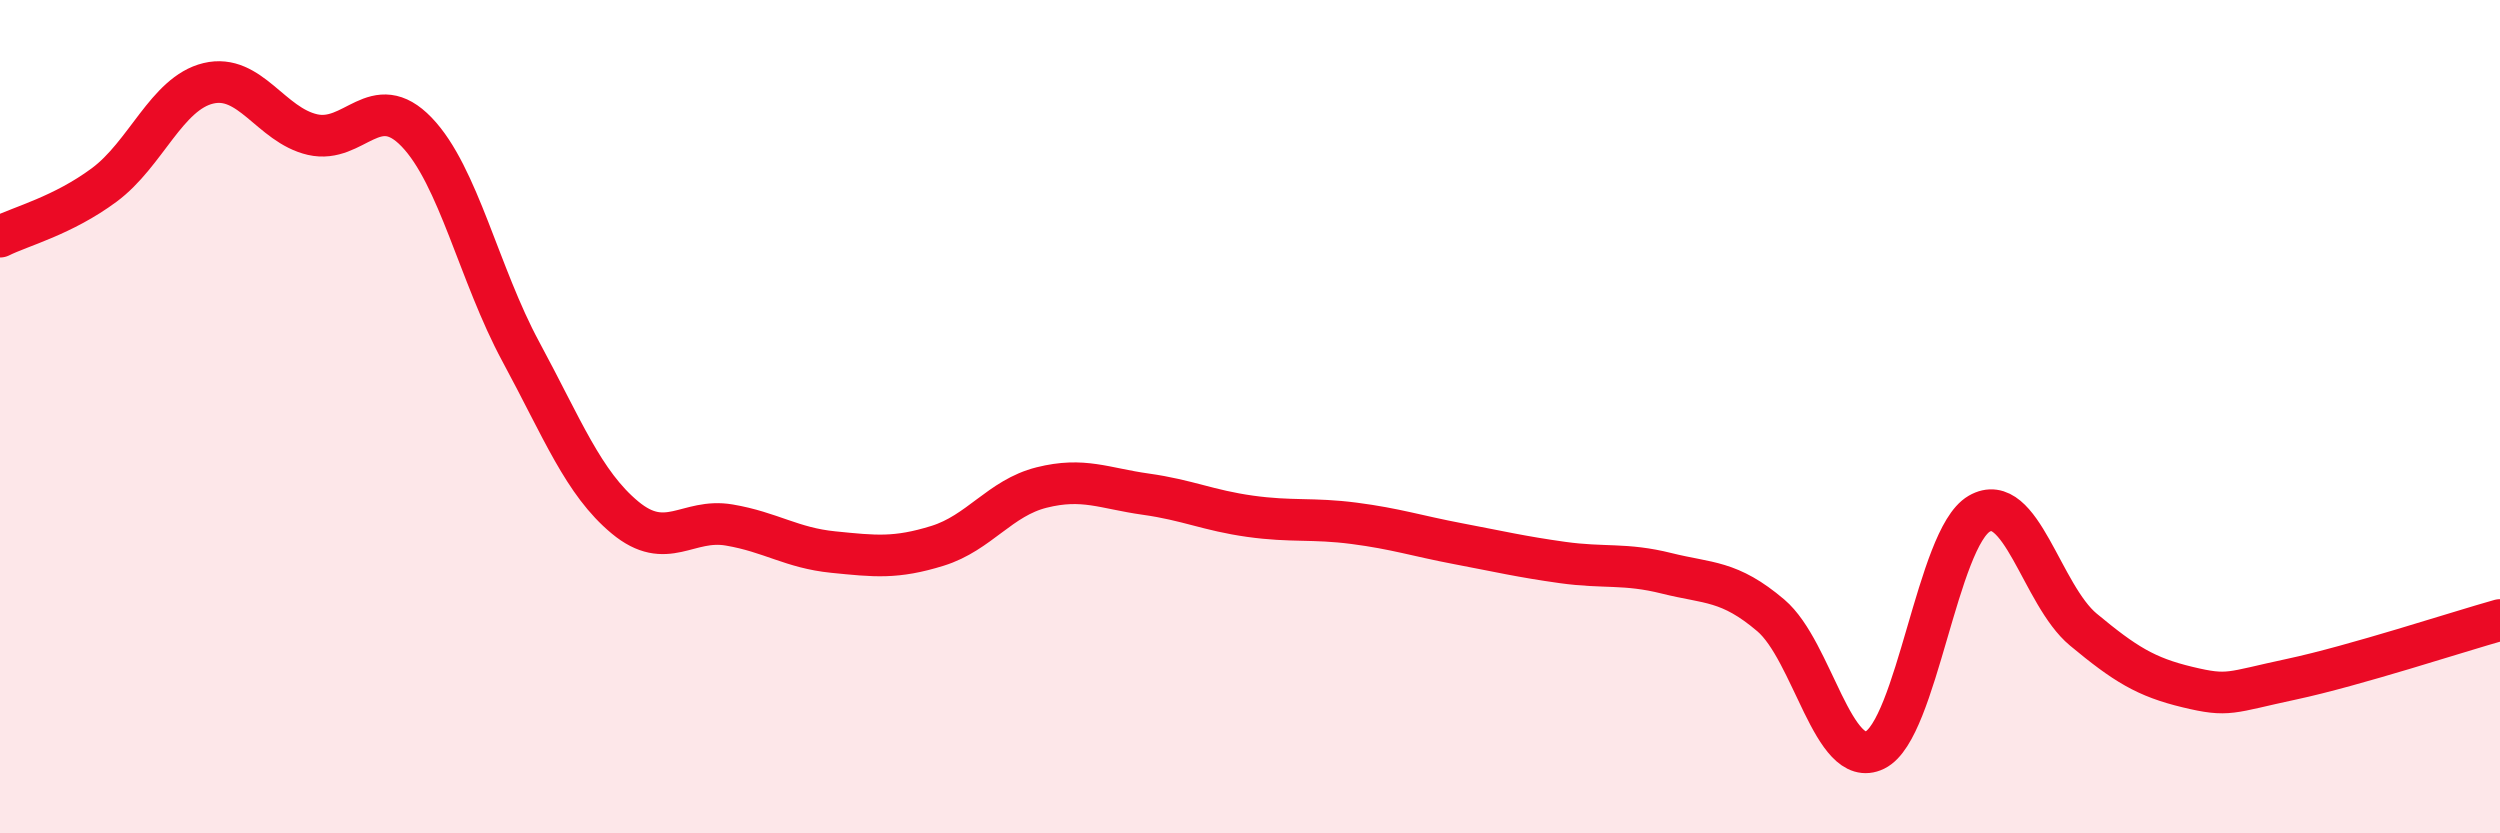 
    <svg width="60" height="20" viewBox="0 0 60 20" xmlns="http://www.w3.org/2000/svg">
      <path
        d="M 0,5.68 C 0.5,5.43 1.5,5.18 2.5,4.44 C 3.5,3.7 4,2.24 5,2 C 6,1.76 6.5,3 7.5,3.23 C 8.5,3.46 9,2.13 10,3.17 C 11,4.21 11.5,6.59 12.5,8.44 C 13.5,10.29 14,11.59 15,12.42 C 16,13.25 16.5,12.43 17.5,12.6 C 18.5,12.77 19,13.15 20,13.25 C 21,13.35 21.5,13.41 22.5,13.1 C 23.5,12.79 24,11.95 25,11.7 C 26,11.45 26.5,11.72 27.5,11.86 C 28.5,12 29,12.25 30,12.39 C 31,12.53 31.5,12.43 32.5,12.56 C 33.5,12.69 34,12.86 35,13.05 C 36,13.24 36.5,13.36 37.5,13.5 C 38.5,13.64 39,13.51 40,13.76 C 41,14.01 41.5,13.92 42.5,14.77 C 43.5,15.62 44,18.49 45,18 C 46,17.51 46.5,12.91 47.5,12.33 C 48.5,11.75 49,14.28 50,15.11 C 51,15.94 51.5,16.25 52.5,16.49 C 53.5,16.73 53.5,16.62 55,16.3 C 56.5,15.98 59,15.16 60,14.88L60 20L0 20Z"
        fill="#EB0A25"
        opacity="0.1"
        stroke-linecap="round"
        stroke-linejoin="round"
      />
      <path
        d="M 0,5.68 C 0.5,5.43 1.5,5.18 2.5,4.44 C 3.5,3.7 4,2.24 5,2 C 6,1.76 6.5,3 7.5,3.23 C 8.5,3.46 9,2.13 10,3.17 C 11,4.21 11.5,6.59 12.5,8.44 C 13.5,10.29 14,11.59 15,12.42 C 16,13.25 16.5,12.43 17.5,12.6 C 18.5,12.77 19,13.15 20,13.25 C 21,13.35 21.5,13.41 22.5,13.1 C 23.5,12.79 24,11.95 25,11.7 C 26,11.45 26.5,11.72 27.5,11.86 C 28.5,12 29,12.25 30,12.39 C 31,12.53 31.5,12.43 32.5,12.56 C 33.5,12.69 34,12.86 35,13.05 C 36,13.24 36.5,13.36 37.5,13.5 C 38.5,13.64 39,13.51 40,13.76 C 41,14.01 41.5,13.92 42.5,14.77 C 43.5,15.62 44,18.49 45,18 C 46,17.51 46.5,12.91 47.5,12.33 C 48.5,11.75 49,14.28 50,15.11 C 51,15.94 51.5,16.25 52.5,16.49 C 53.5,16.73 53.5,16.62 55,16.3 C 56.5,15.98 59,15.16 60,14.88"
        stroke="#EB0A25"
        stroke-width="1"
        fill="none"
        stroke-linecap="round"
        stroke-linejoin="round"
      />
    </svg>
  